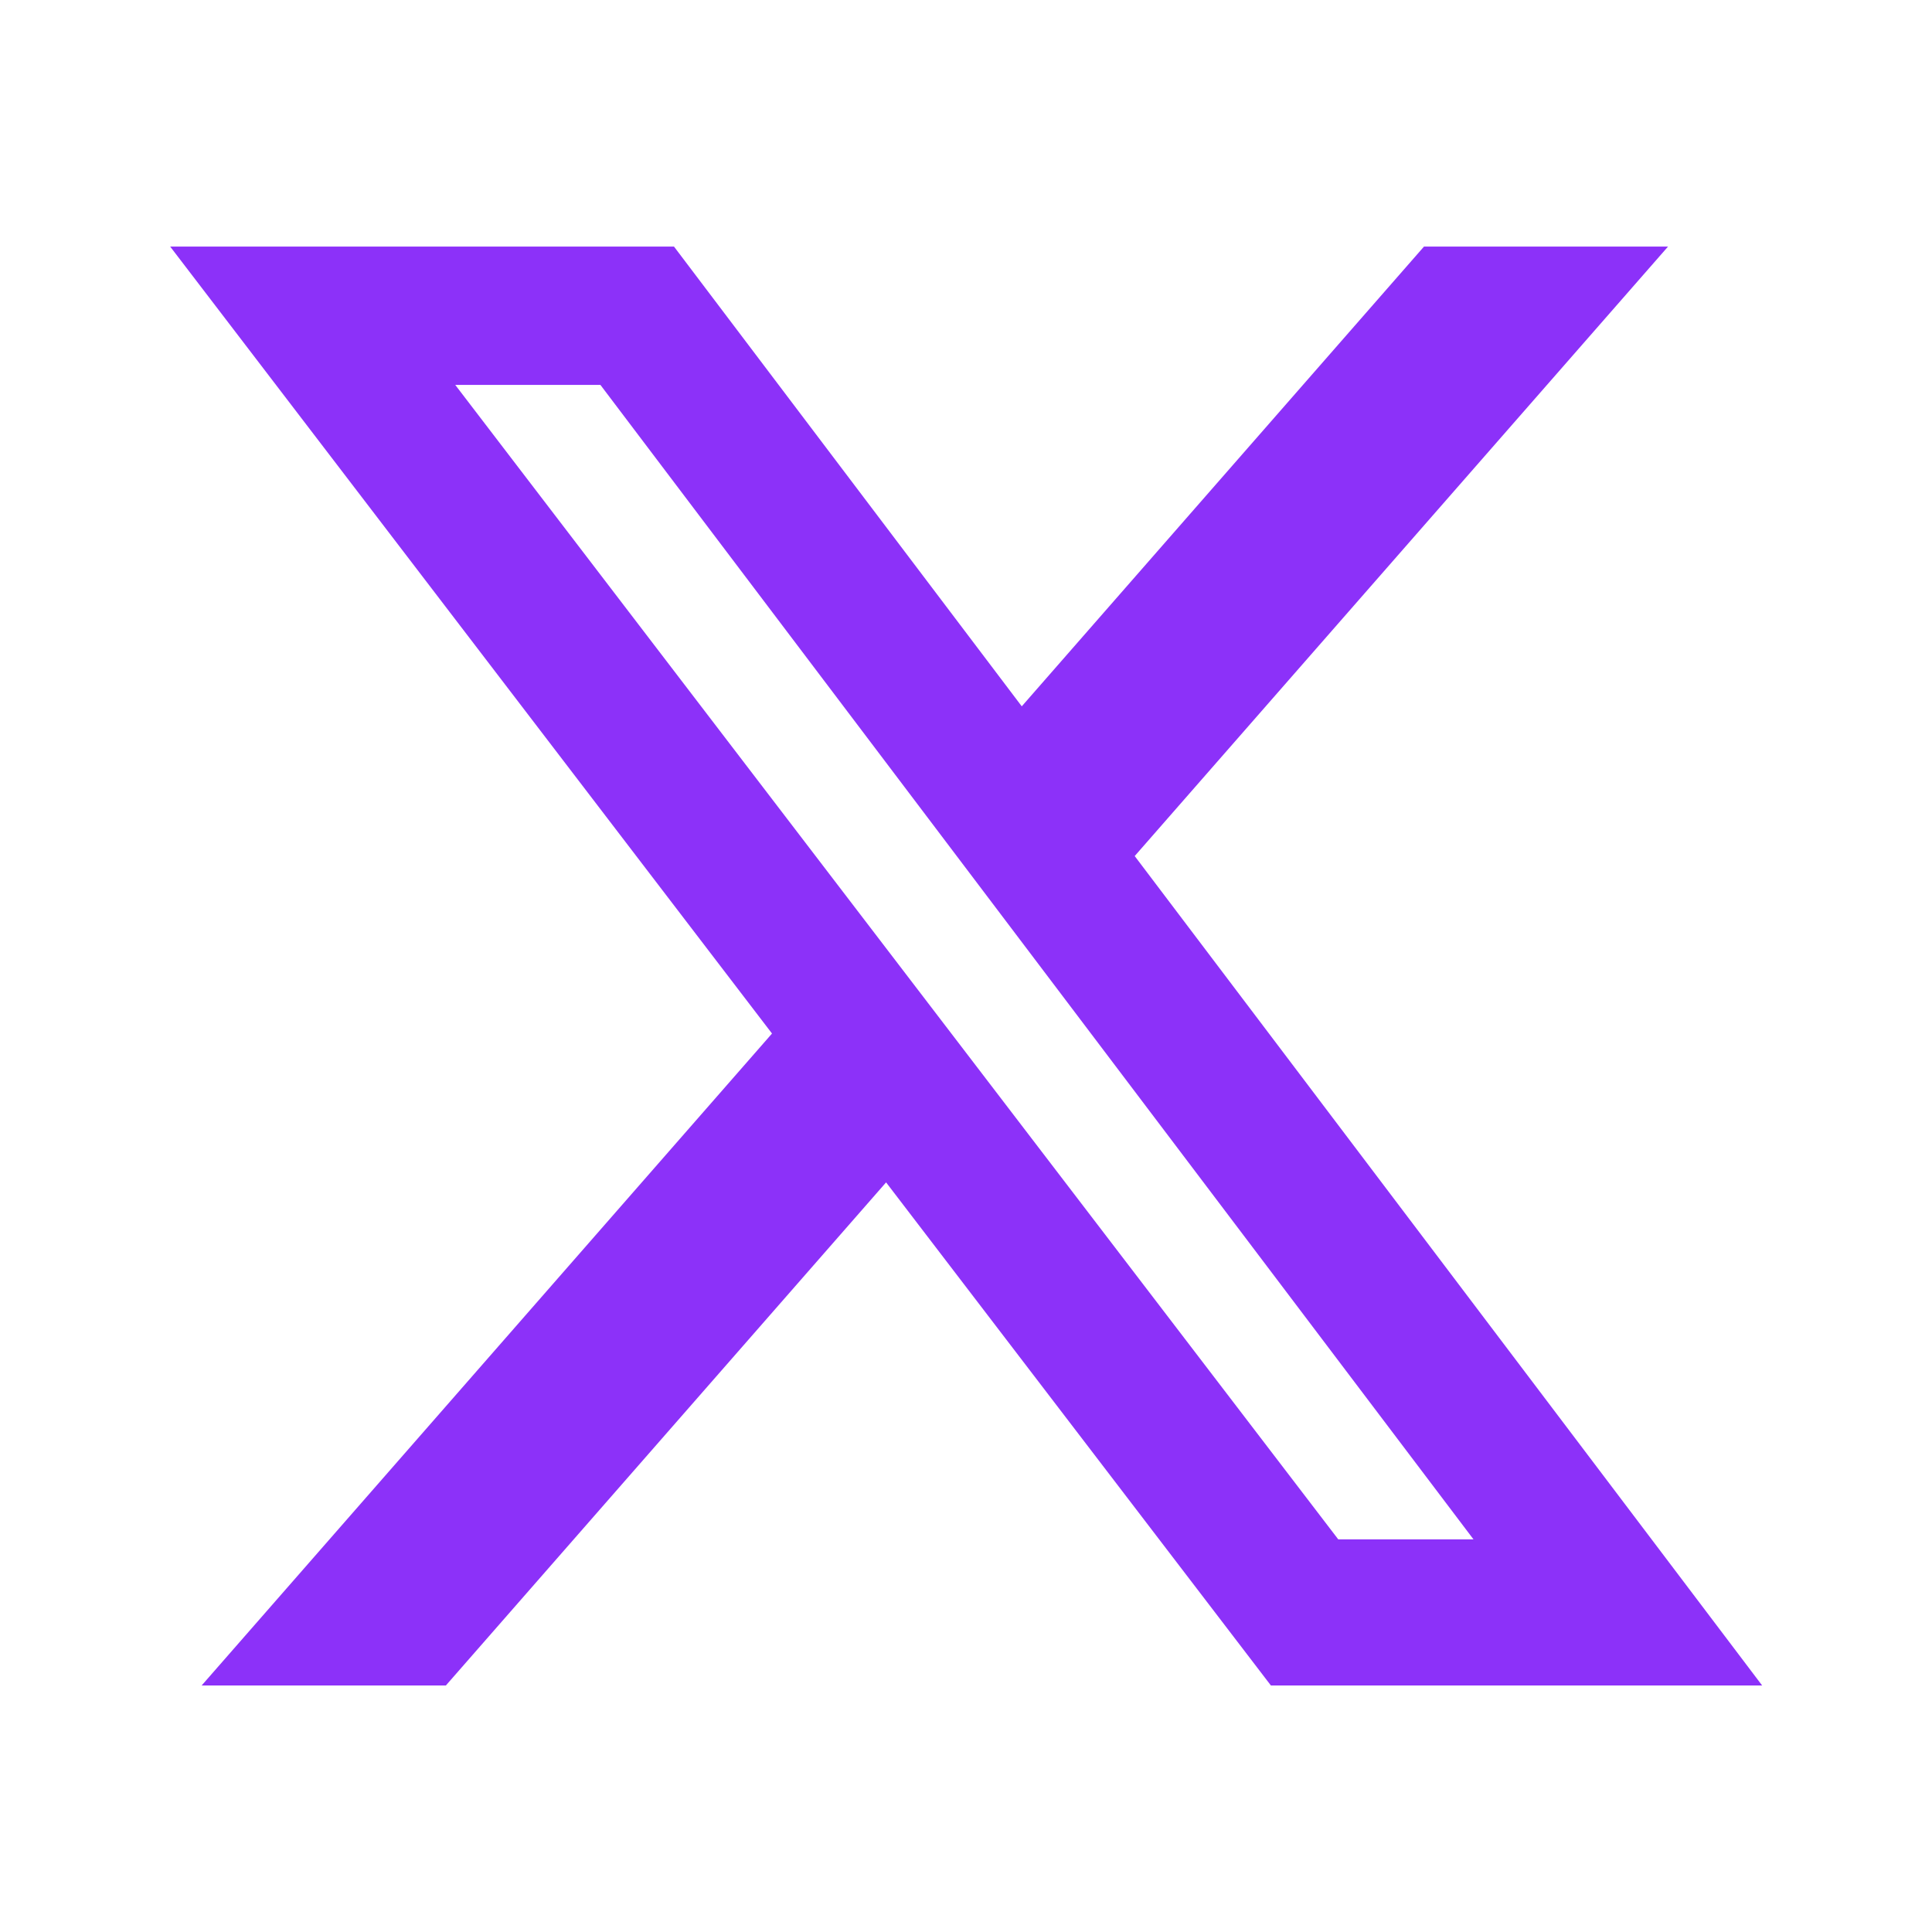 <svg width="22" height="22" viewBox="0 0 22 22" fill="none" xmlns="http://www.w3.org/2000/svg">
<path d="M16.215 2.808L11.635 8.043L7.675 2.808H1.938L8.791 11.769L2.296 19.193H5.077L10.09 13.464L14.472 19.193H20.066L12.921 9.748L18.994 2.808H16.215ZM15.239 17.529L5.184 4.383H6.837L16.779 17.529L15.239 17.529Z" fill="#8C31F9"/>
</svg>
